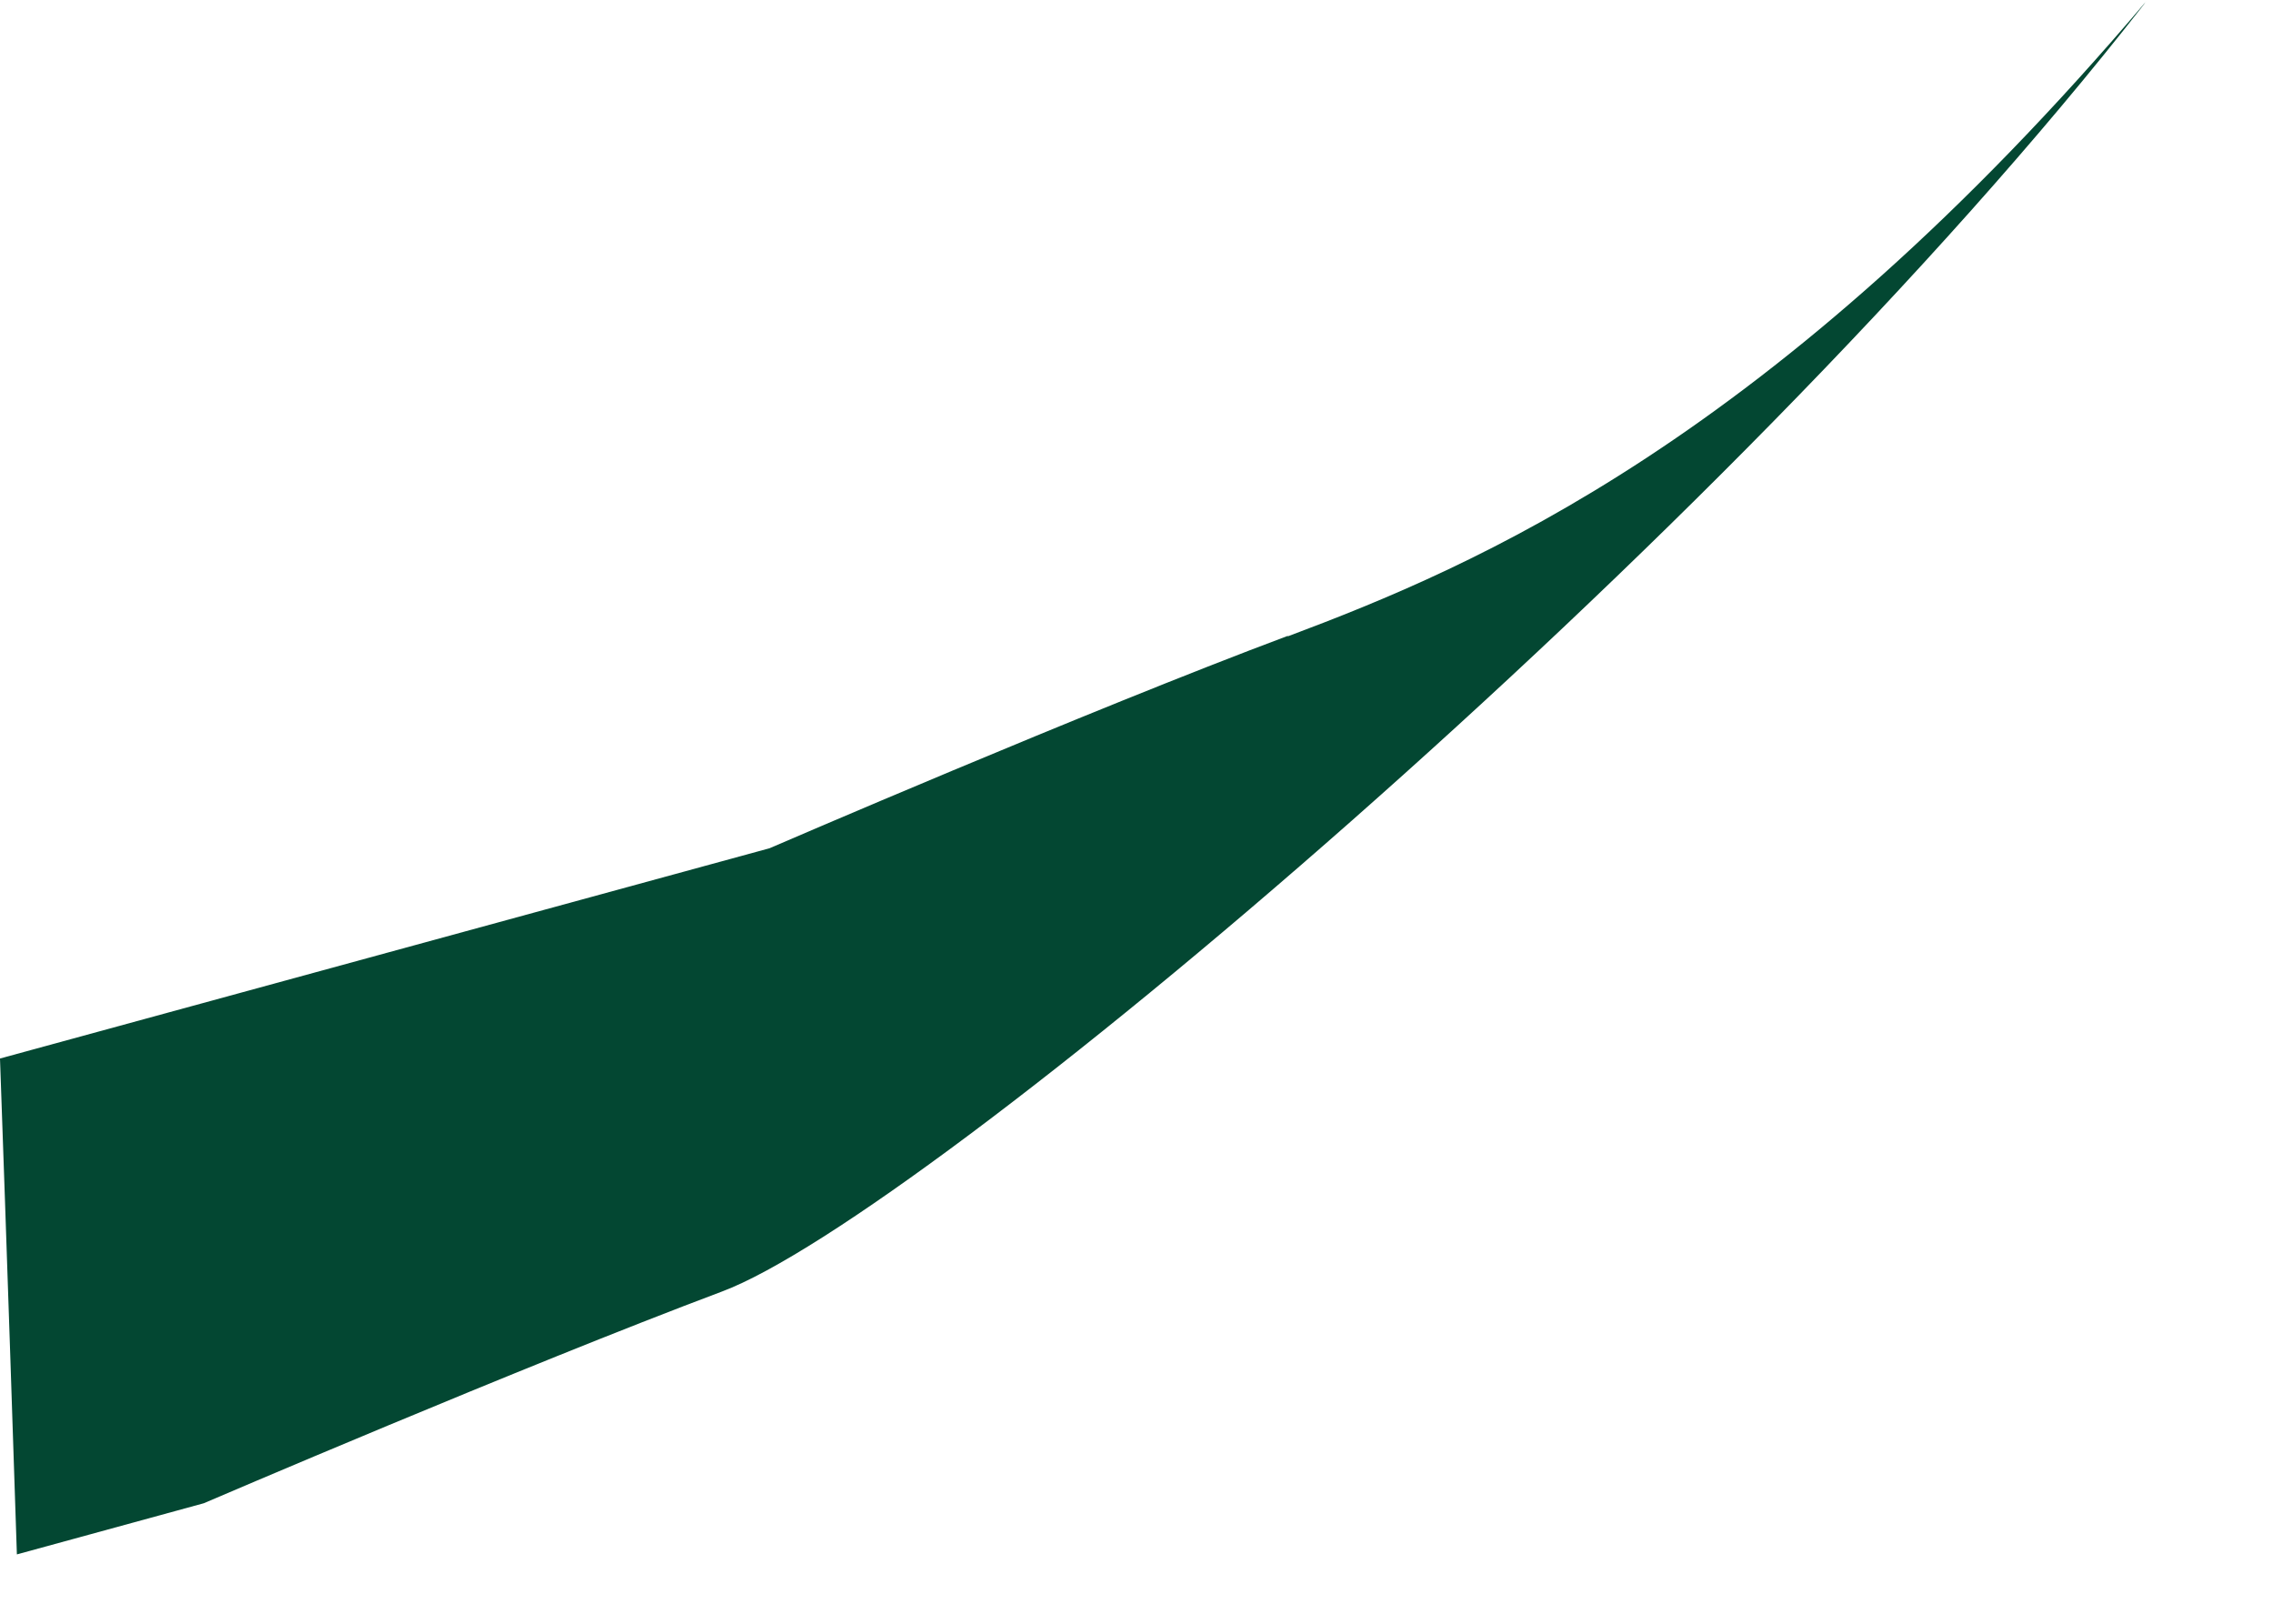 <?xml version="1.0" encoding="utf-8"?>
<svg xmlns="http://www.w3.org/2000/svg" fill="none" height="100%" overflow="visible" preserveAspectRatio="none" style="display: block;" viewBox="0 0 14 10" width="100%">
<path d="M7.932 3.916C6.695 4.379 4.74 5.224 4.74 5.224L0 6.519C0 6.519 0.046 7.802 0.104 9.573L1.255 9.258C1.255 9.258 3.214 8.417 4.447 7.954C5.684 7.491 10.628 3.332 13.205 0.027C13.211 0.018 13.217 0.009 13.226 0C10.92 2.721 9.074 3.49 7.932 3.919V3.916Z" fill="#034732" id="Vector"/>
</svg>